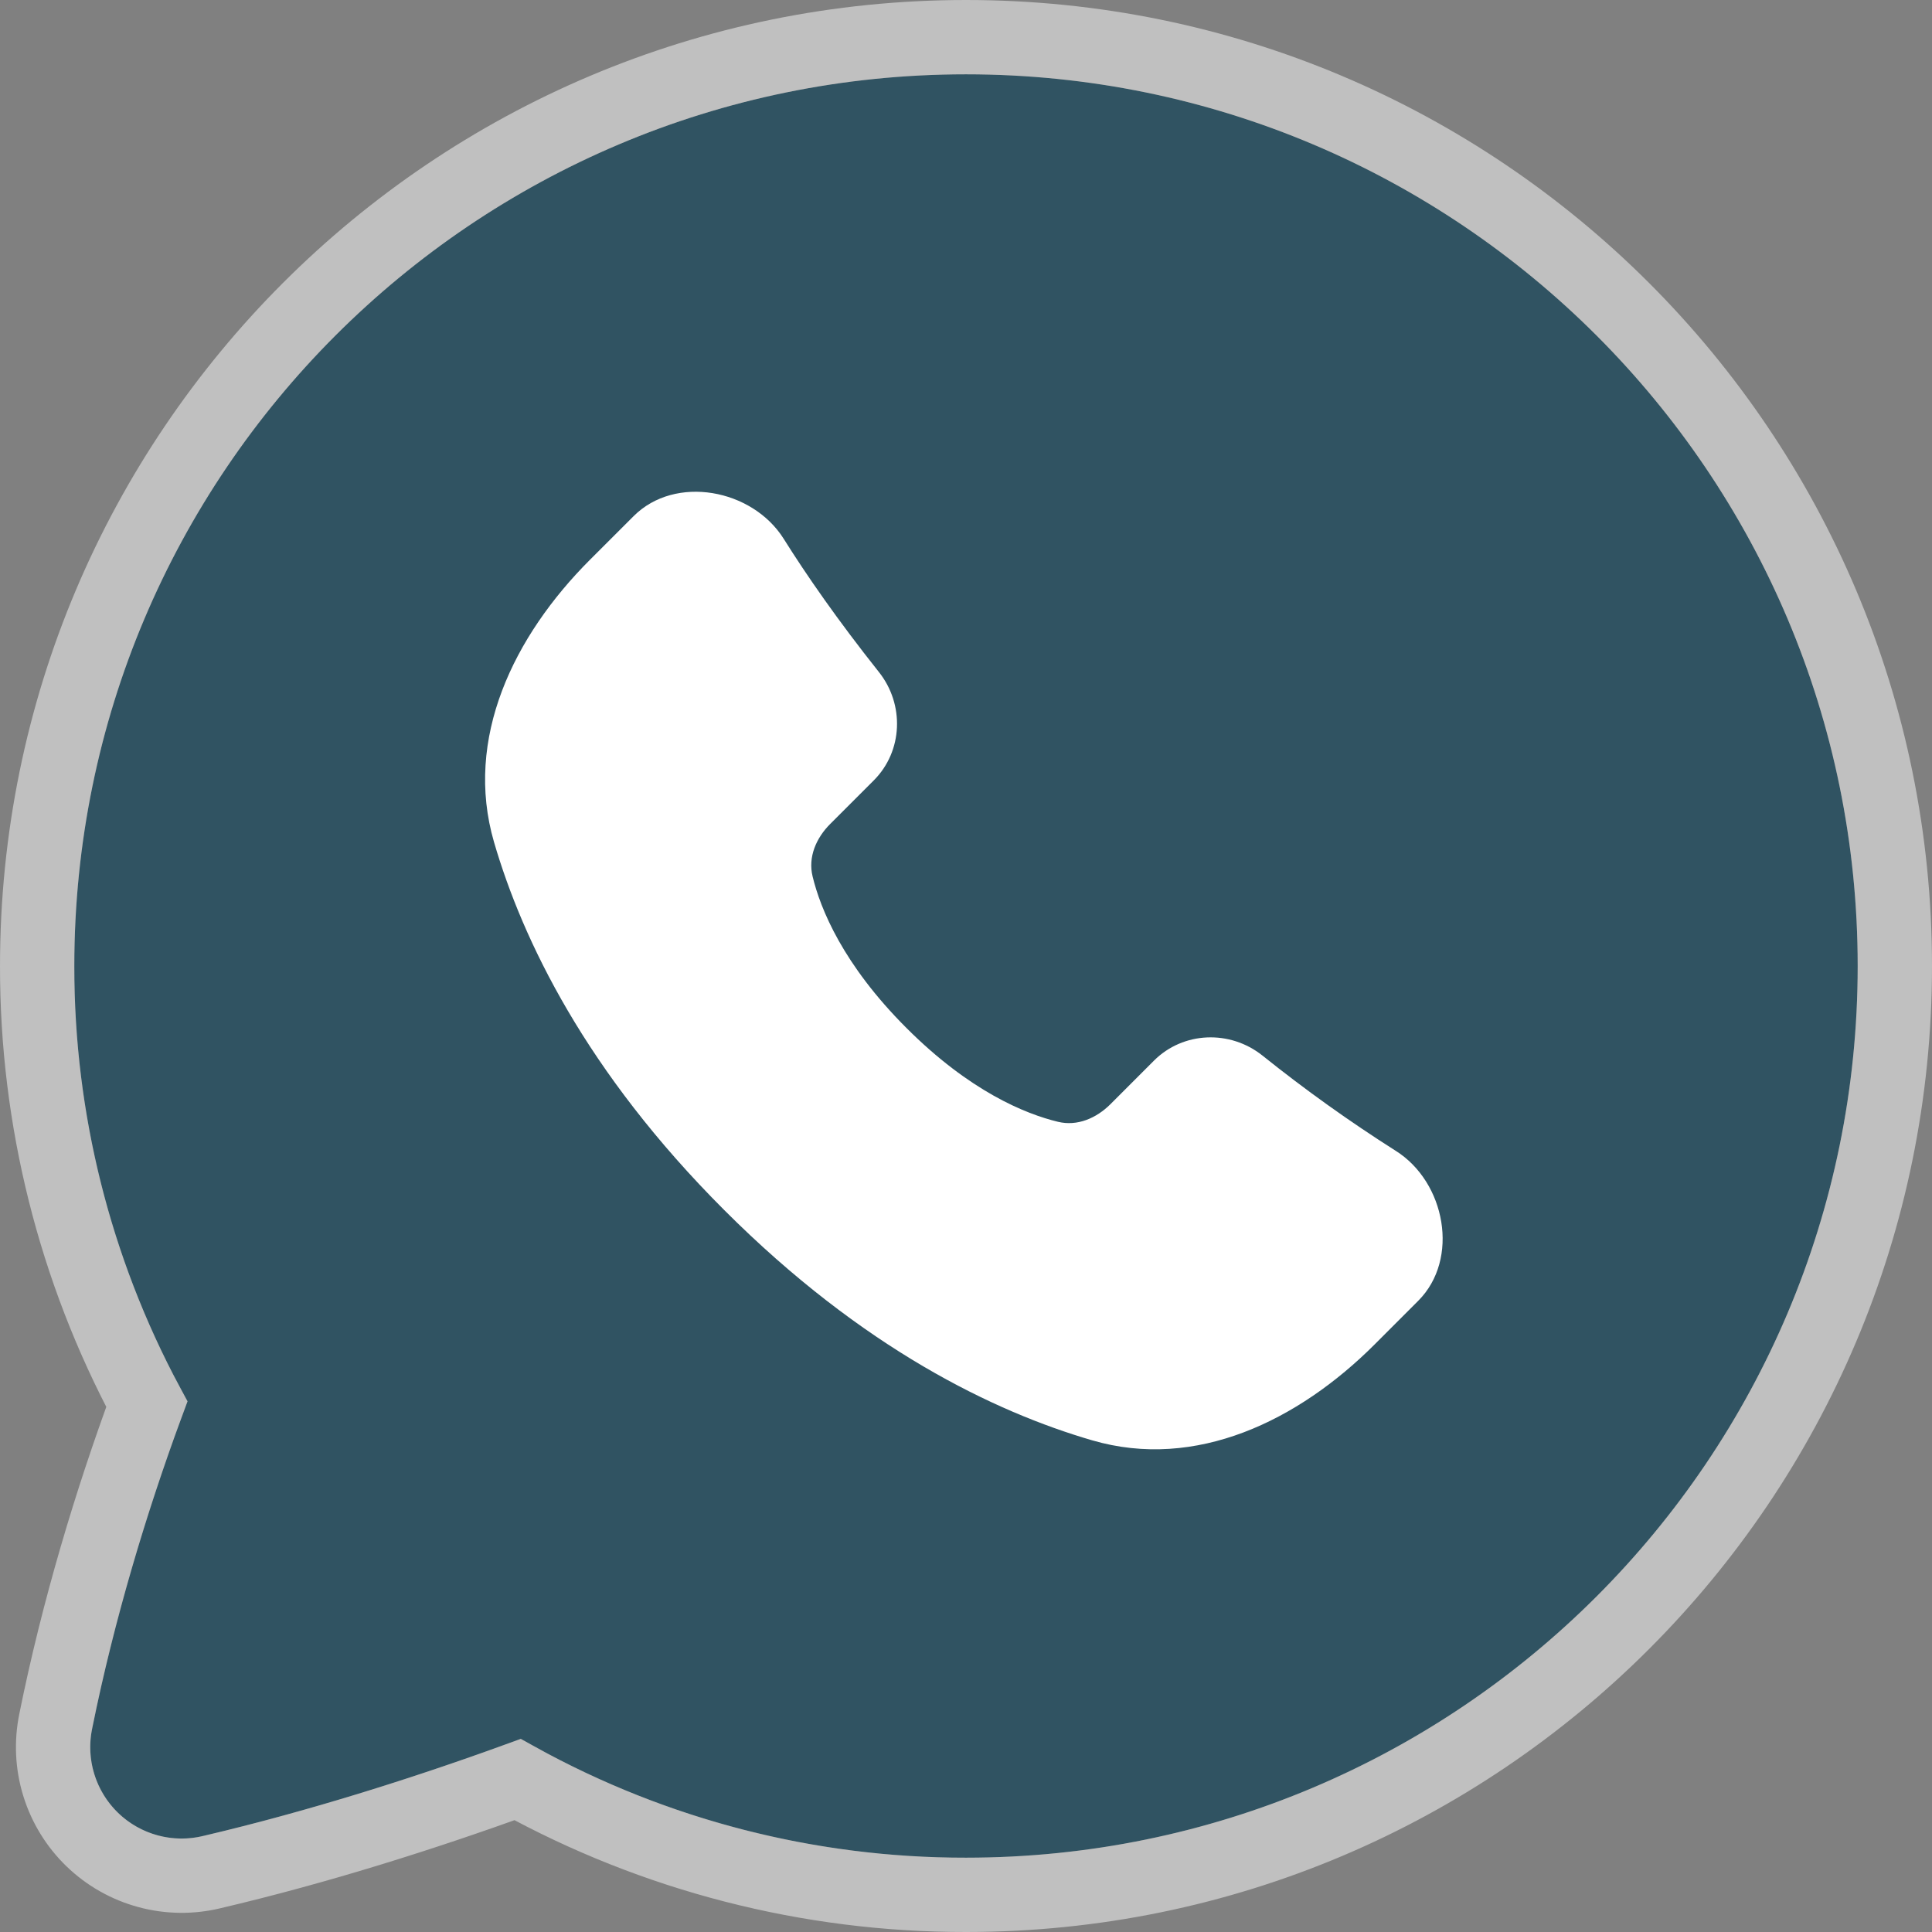 <svg width="52" height="52" viewBox="0 0 52 52" fill="none" xmlns="http://www.w3.org/2000/svg">
<rect x="0" y="0" width="52" height="52" fill="#808080" stroke="none"/>
<path fill-rule="evenodd" clip-rule="evenodd" d="M2 26C2 12.746 12.746 2 26 2C39.254 2 50 12.746 50 26C50 39.254 39.254 50 26 50C21.794 50.006 17.662 48.903 14.019 46.8C11.389 47.771 8.41 48.725 5.475 49.413C5.072 49.513 4.649 49.508 4.248 49.4C3.846 49.292 3.479 49.083 3.18 48.795C2.881 48.506 2.66 48.146 2.538 47.749C2.415 47.351 2.396 46.93 2.481 46.523C3.1 43.452 4.043 40.379 5.049 37.715C3.044 34.136 1.994 30.102 2 26Z" fill="#305362"/>
<path d="M26 1C12.194 1 1 12.193 1 25.999C0.994 30.117 2.009 34.169 3.952 37.794C2.991 40.396 2.099 43.355 1.501 46.322C1.383 46.893 1.41 47.485 1.582 48.043C1.754 48.602 2.065 49.108 2.485 49.514C2.906 49.92 3.423 50.213 3.988 50.365C4.55 50.517 5.142 50.524 5.708 50.386C8.529 49.724 11.382 48.823 13.93 47.898C17.623 49.938 21.777 51.006 26.002 51C39.807 50.999 51 39.806 51 26C51 12.193 39.807 1 26 1Z" stroke="white" stroke-opacity="0.5" stroke-width="2"/>
<path fill-rule="evenodd" clip-rule="evenodd" d="M23.655 18.087C24.349 18.959 24.304 20.218 23.517 21.005L22.346 22.176C21.967 22.555 21.744 23.068 21.871 23.589C22.083 24.465 22.687 25.959 24.397 27.668C26.105 29.377 27.599 29.981 28.474 30.193C28.996 30.32 29.509 30.097 29.889 29.718L31.059 28.547C31.847 27.76 33.105 27.715 33.977 28.409C35.125 29.329 36.322 30.185 37.564 30.973C38.907 31.816 39.293 33.89 38.172 35.011L36.999 36.185C34.944 38.239 32.189 39.581 29.397 38.767C26.767 38 23.221 36.299 19.494 32.57C15.765 28.842 14.065 25.298 13.297 22.667C12.484 19.876 13.825 17.12 15.88 15.065L17.054 13.892C18.174 12.771 20.248 13.159 21.092 14.5C21.708 15.482 22.541 16.684 23.655 18.087Z" fill="white"/>
</svg>
